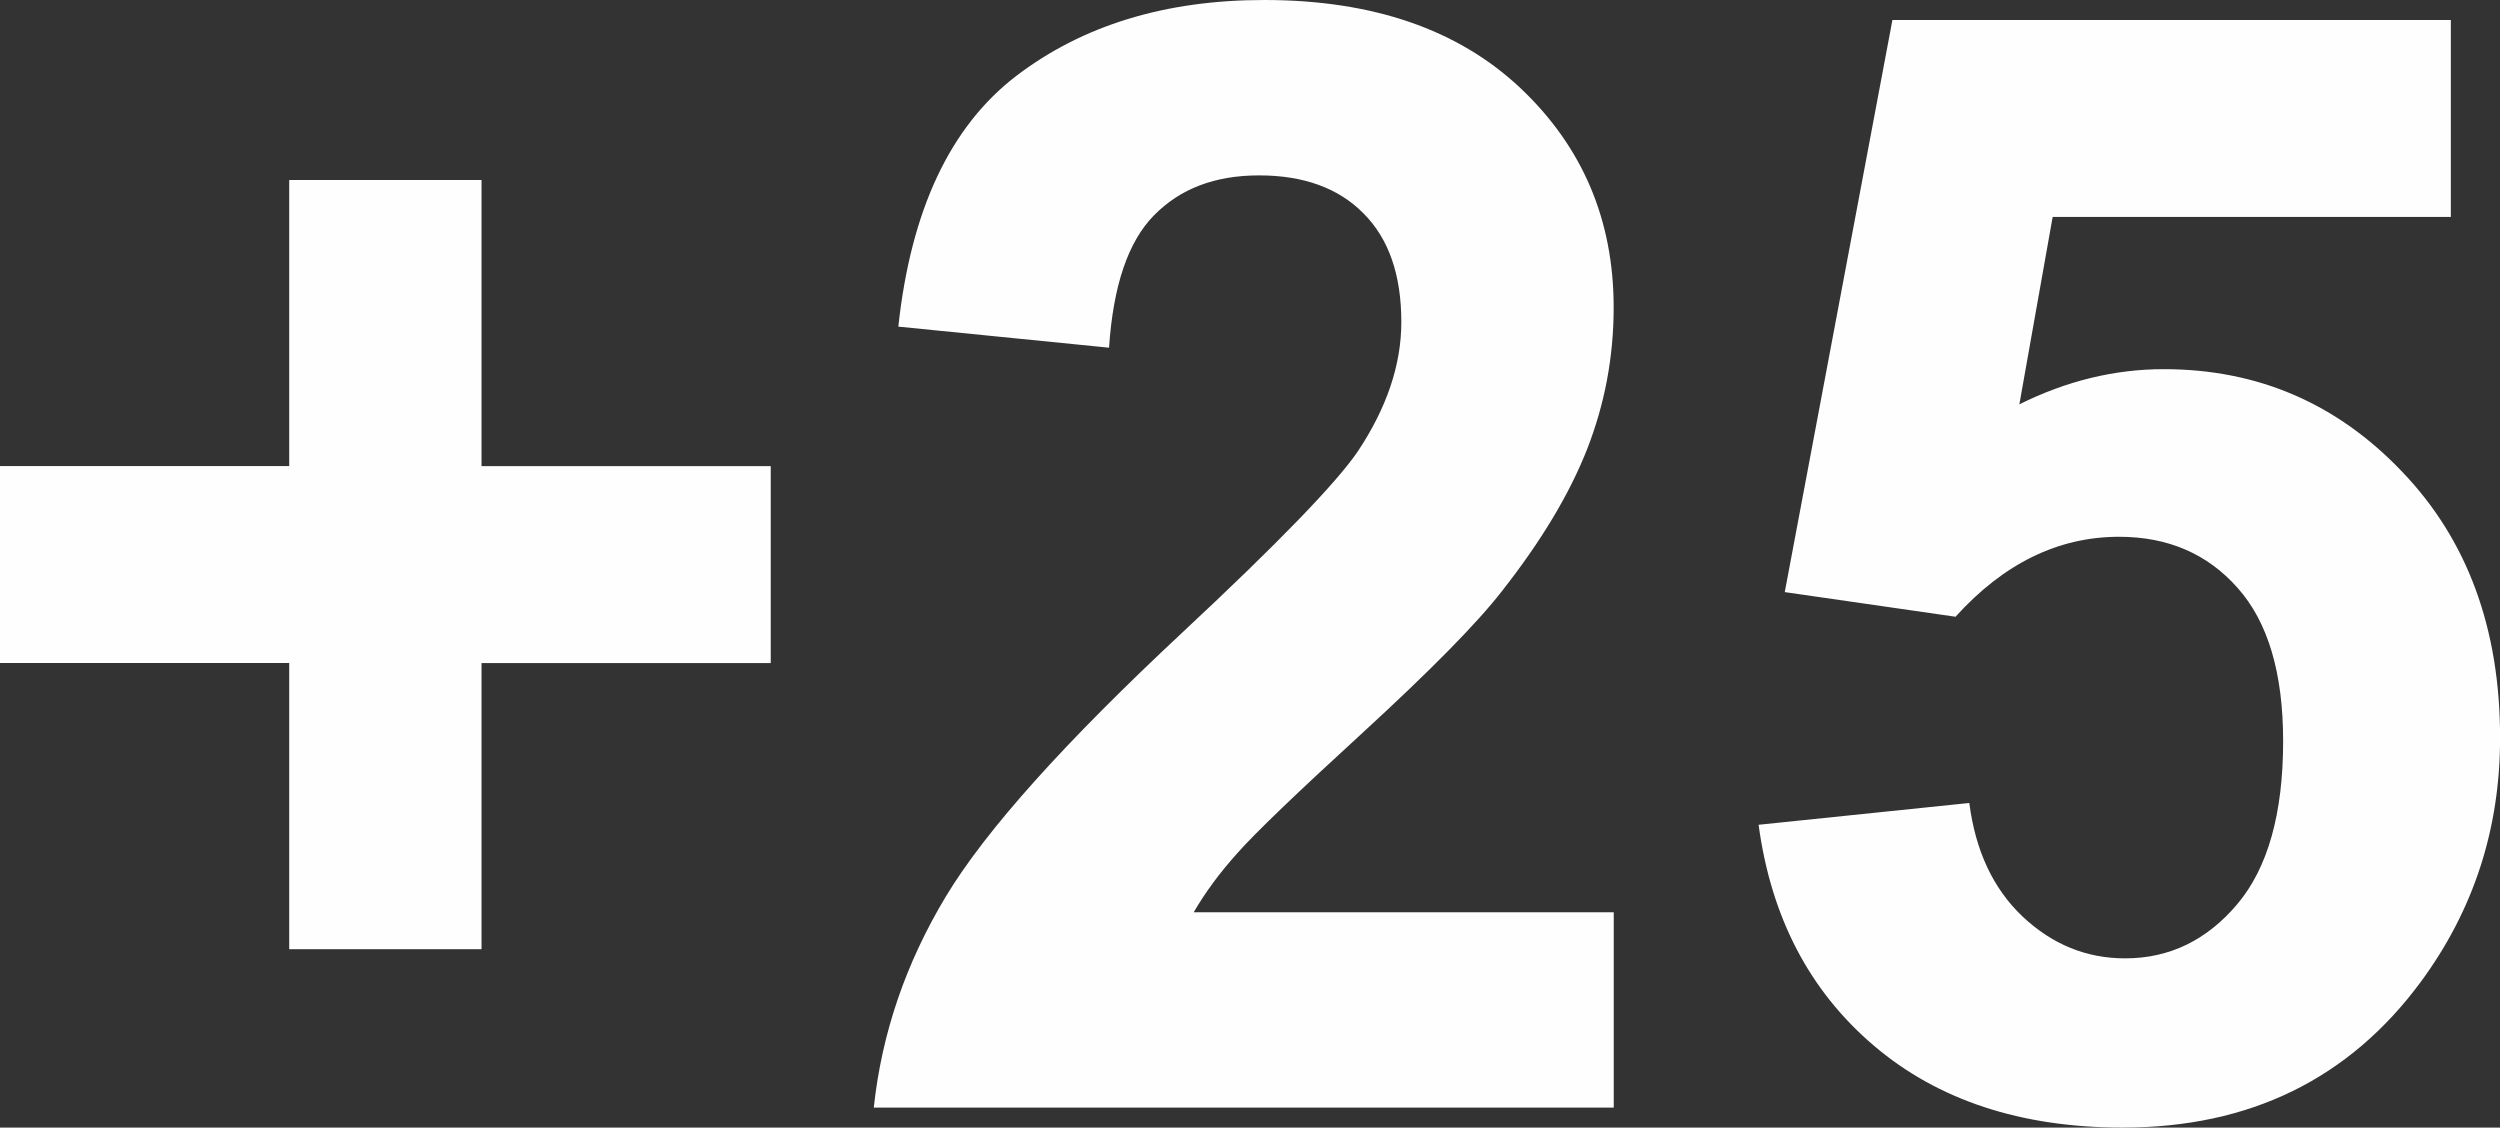 <svg xmlns="http://www.w3.org/2000/svg" id="uuid-709f3fb3-adf3-471e-8413-b124bcc83355" width="308.6" height="139.19" viewBox="0 0 308.6 139.19"><rect x="0" y="0" width="308.6" height="139.19" fill="#333333" stroke="none"/><defs><style>.uuid-65743bf0-a3f6-4fff-966c-54dc7cadb1b7{fill:#fefefe;}</style></defs><g id="uuid-610faf28-a178-4c88-bb67-8b7614377222"><path class="uuid-65743bf0-a3f6-4fff-966c-54dc7cadb1b7" d="m35.7,117.16v-35.32H0v-24.31h35.7V22.22h23.74v35.32h35.7v24.31h-35.7v35.32h-23.74Zm163.5-4.56v24.12h-91.34c.98-9.18,3.96-17.85,8.89-26.05,4.94-8.2,14.72-19.08,29.27-32.66,11.74-10.95,18.93-18.39,21.58-22.28,3.58-5.38,5.38-10.7,5.38-15.98,0-5.82-1.55-10.29-4.68-13.42-3.1-3.13-7.41-4.68-12.88-4.68s-9.75,1.65-12.98,4.94c-3.2,3.26-5.03,8.7-5.54,16.33l-26.01-2.6c1.55-14.37,6.39-24.69,14.56-30.95,8.17-6.23,18.36-9.37,30.6-9.37,13.42,0,23.96,3.64,31.65,10.89,7.66,7.25,11.49,16.27,11.49,27.06,0,6.14-1.11,11.96-3.29,17.53-2.18,5.54-5.67,11.33-10.44,17.41-3.13,4.05-8.86,9.84-17.09,17.41-8.26,7.56-13.48,12.56-15.67,15.06-2.22,2.47-3.99,4.91-5.35,7.25h51.84Zm17.88-10.79l26.01-2.69c.76,5.89,2.94,10.57,6.58,14.02,3.67,3.45,7.88,5.16,12.66,5.16,5.44,0,10.06-2.22,13.83-6.68,3.77-4.46,5.67-11.17,5.67-20.13,0-8.42-1.87-14.72-5.63-18.93-3.73-4.21-8.61-6.3-14.62-6.3-7.5,0-14.24,3.29-20.19,9.87l-21.08-3.04L233.6,2.47h68.93v24.31h-49.15l-4.11,23.13c5.79-2.88,11.74-4.34,17.82-4.34,11.58,0,21.39,4.21,29.43,12.66,8.07,8.42,12.09,19.37,12.09,32.85,0,11.24-3.26,21.24-9.75,30.07-8.86,12.03-21.14,18.04-36.84,18.04-12.56,0-22.82-3.39-30.73-10.13-7.94-6.77-12.66-15.82-14.21-27.25h0Z"></path></g></svg>